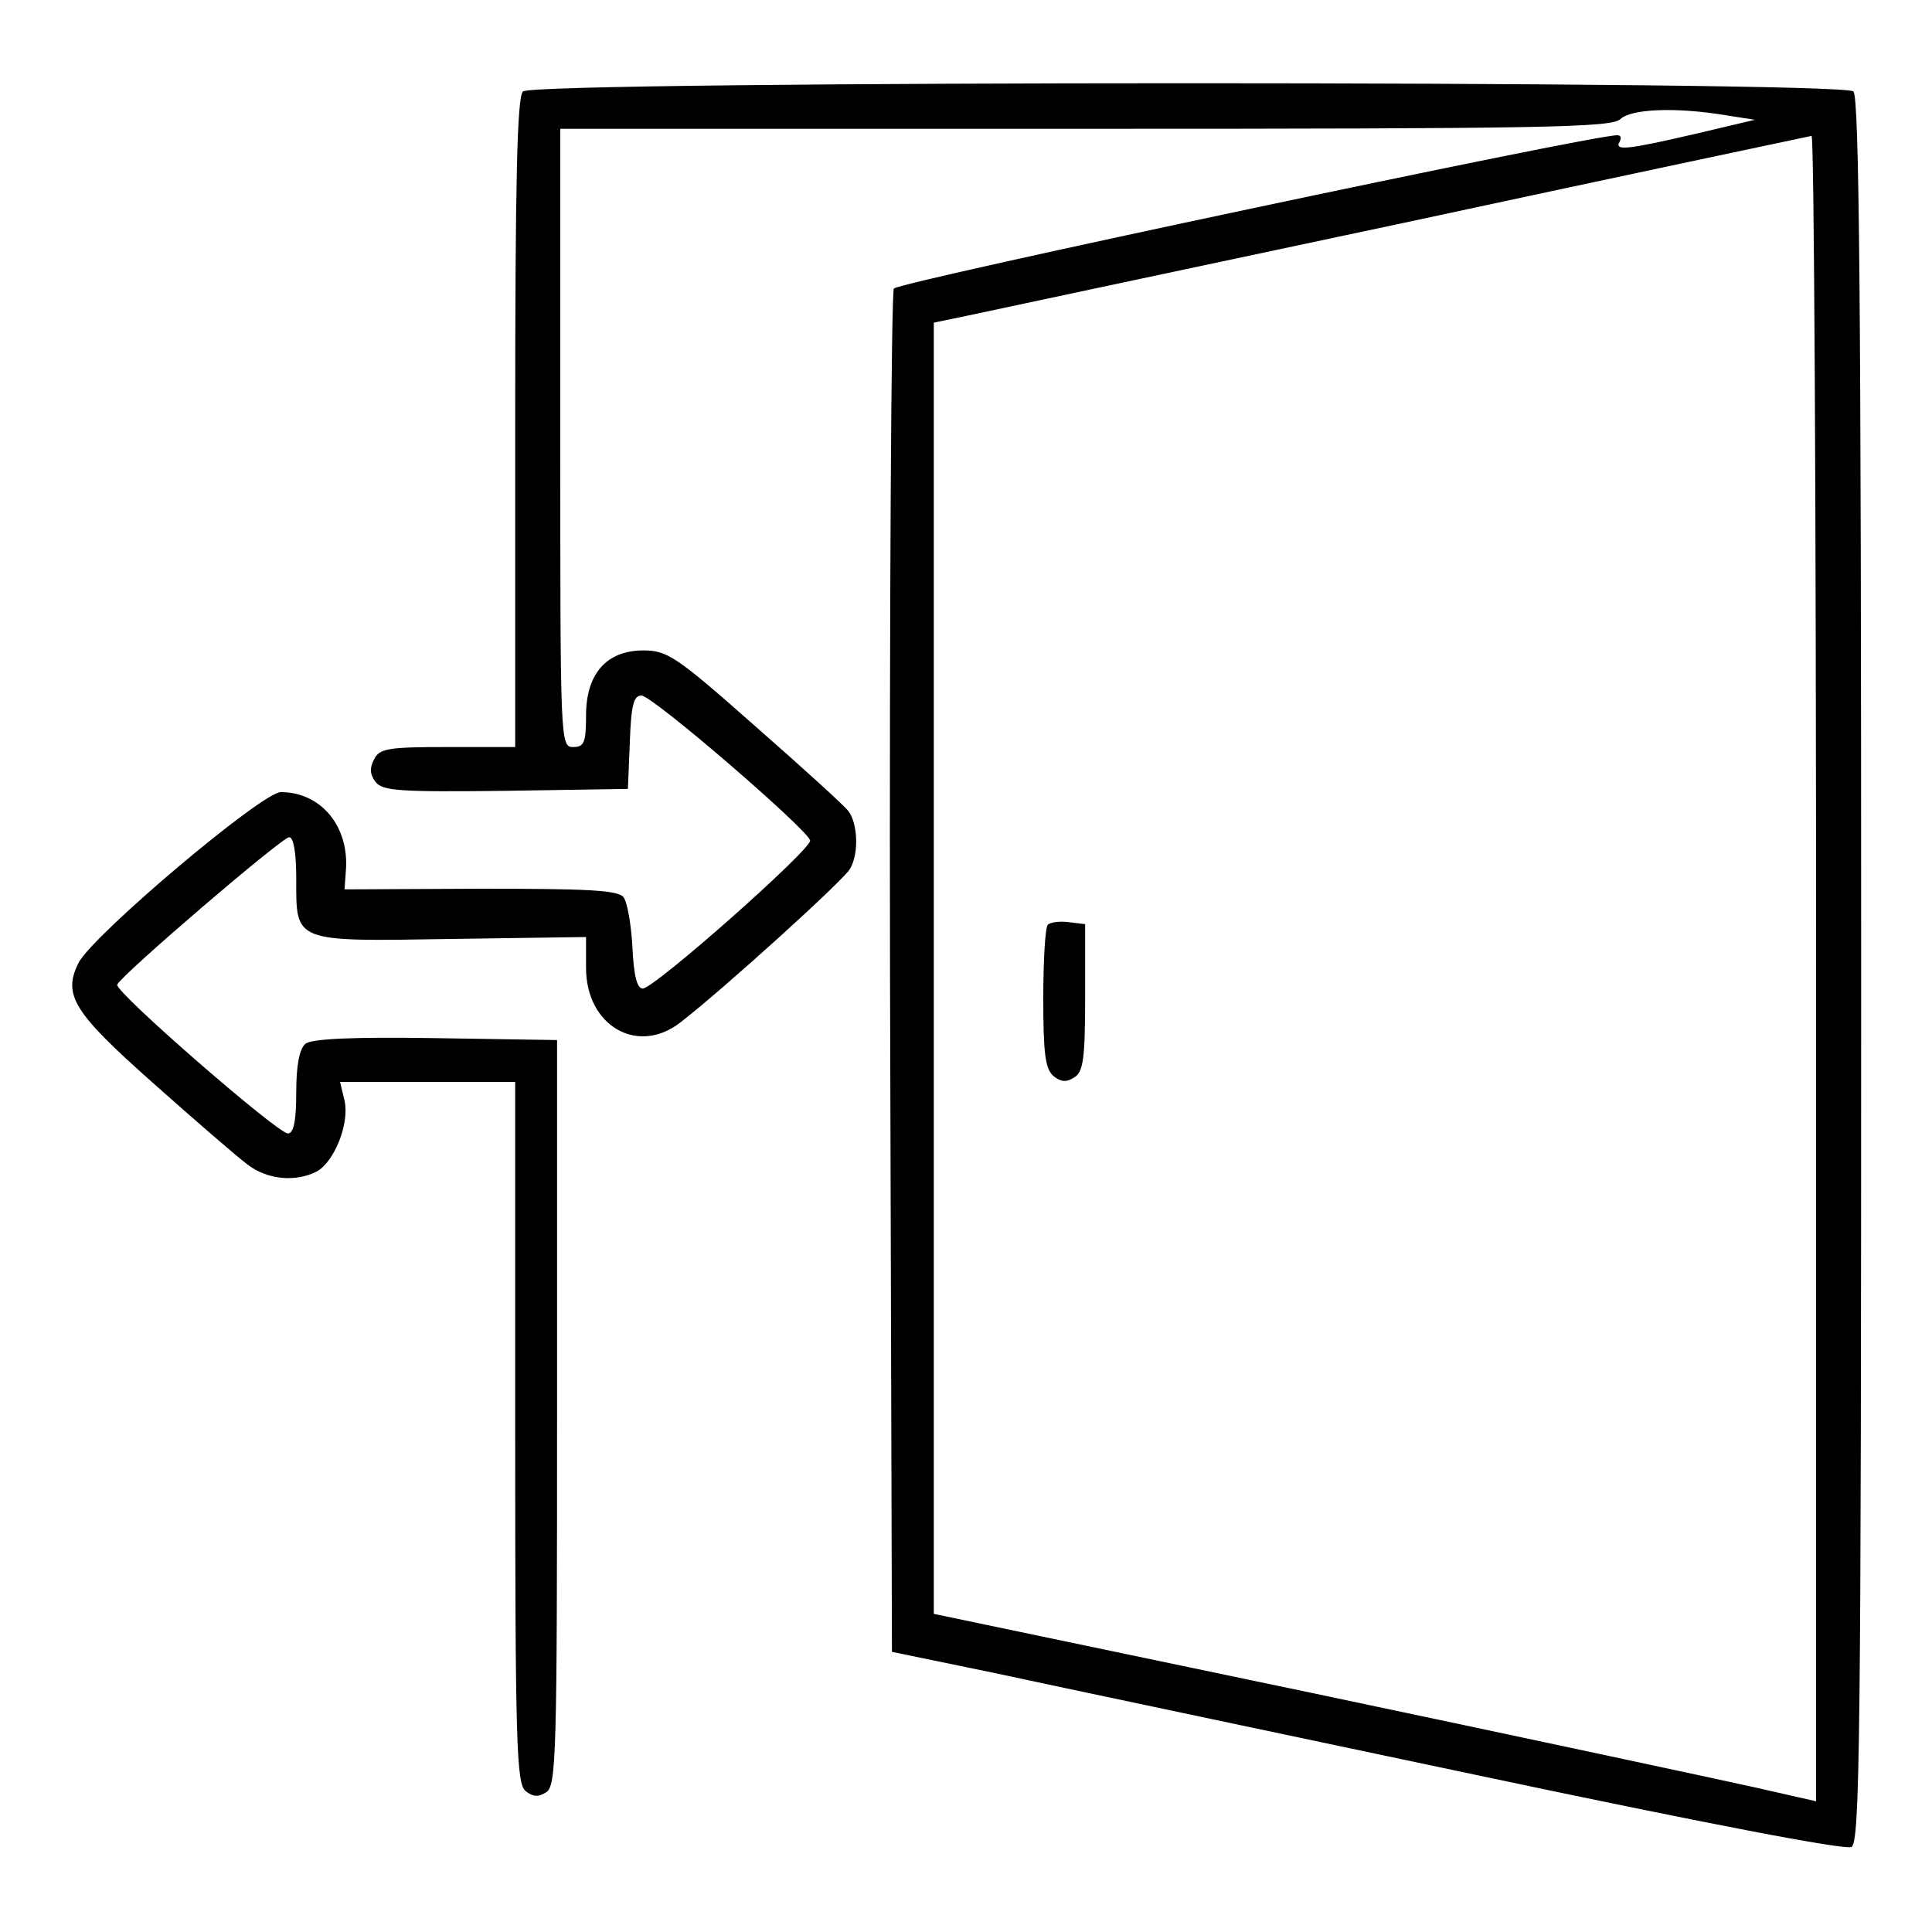 <?xml version="1.0" standalone="no"?>
<!DOCTYPE svg PUBLIC "-//W3C//DTD SVG 20010904//EN"
 "http://www.w3.org/TR/2001/REC-SVG-20010904/DTD/svg10.dtd">
<svg version="1.0" xmlns="http://www.w3.org/2000/svg"
 width="300pt" height="300pt" viewBox="0 0 300 300"
 preserveAspectRatio="xMidYMid meet">
<g transform="translate(0,300) scale(0.1,-0.1)"
fill="#000000" stroke="none">
<path d="M812 2858 c-9 -9 -12 -137 -12 -515 l0 -503 -105 0 c-91 0 -106 -2
-114 -19 -7 -13 -7 -23 2 -35 11 -14 35 -16 202 -14 l190 3 3 73 c2 57 6 72
18 72 17 0 257 -207 262 -225 3 -13 -242 -230 -260 -230 -9 0 -14 21 -16 65
-2 35 -8 70 -14 77 -9 11 -58 13 -222 13 l-211 -1 2 28 c6 69 -38 123 -101
123 -29 0 -291 -221 -314 -265 -25 -50 -8 -77 116 -187 64 -57 130 -114 146
-126 31 -24 75 -28 108 -11 27 15 51 74 43 110 l-7 29 136 0 136 0 0 -544 c0
-484 2 -545 16 -557 11 -9 20 -10 32 -2 16 9 17 60 17 589 l0 579 -189 3
c-130 2 -193 -1 -202 -9 -9 -8 -14 -33 -14 -75 0 -45 -4 -64 -13 -64 -16 0
-269 220 -265 231 5 14 256 229 267 229 7 0 11 -25 11 -64 0 -100 -6 -98 241
-94 l209 3 0 -48 c0 -90 80 -136 146 -85 65 50 255 222 264 239 14 24 12 71
-3 90 -7 9 -72 68 -145 132 -122 108 -136 117 -173 117 -57 0 -89 -36 -89
-101 0 -42 -3 -49 -20 -49 -20 0 -20 7 -20 480 l0 480 816 0 c711 0 817 2 830
15 17 16 86 19 164 6 l45 -7 -93 -22 c-104 -24 -126 -27 -117 -12 3 6 2 10 -4
10 -41 0 -1112 -227 -1123 -238 -4 -4 -7 -483 -6 -1062 l3 -1055 160 -33 c88
-19 420 -89 737 -156 368 -78 583 -119 593 -114 13 8 15 162 15 1361 0 1039
-3 1356 -12 1365 -17 17 -2049 17 -2066 0z m2008 -1361 l0 -1294 -97 22 c-54
12 -362 78 -685 146 l-588 123 0 1002 0 1003 53 11 c28 6 333 71 677 144 344
74 628 134 633 135 4 0 7 -581 7 -1292z"/>
<path d="M1627 1564 c-4 -4 -7 -56 -7 -114 0 -86 3 -110 16 -121 11 -9 20 -10
32 -2 14 8 17 29 17 124 l0 114 -25 3 c-14 2 -29 0 -33 -4z"/>
</g>
</svg>
